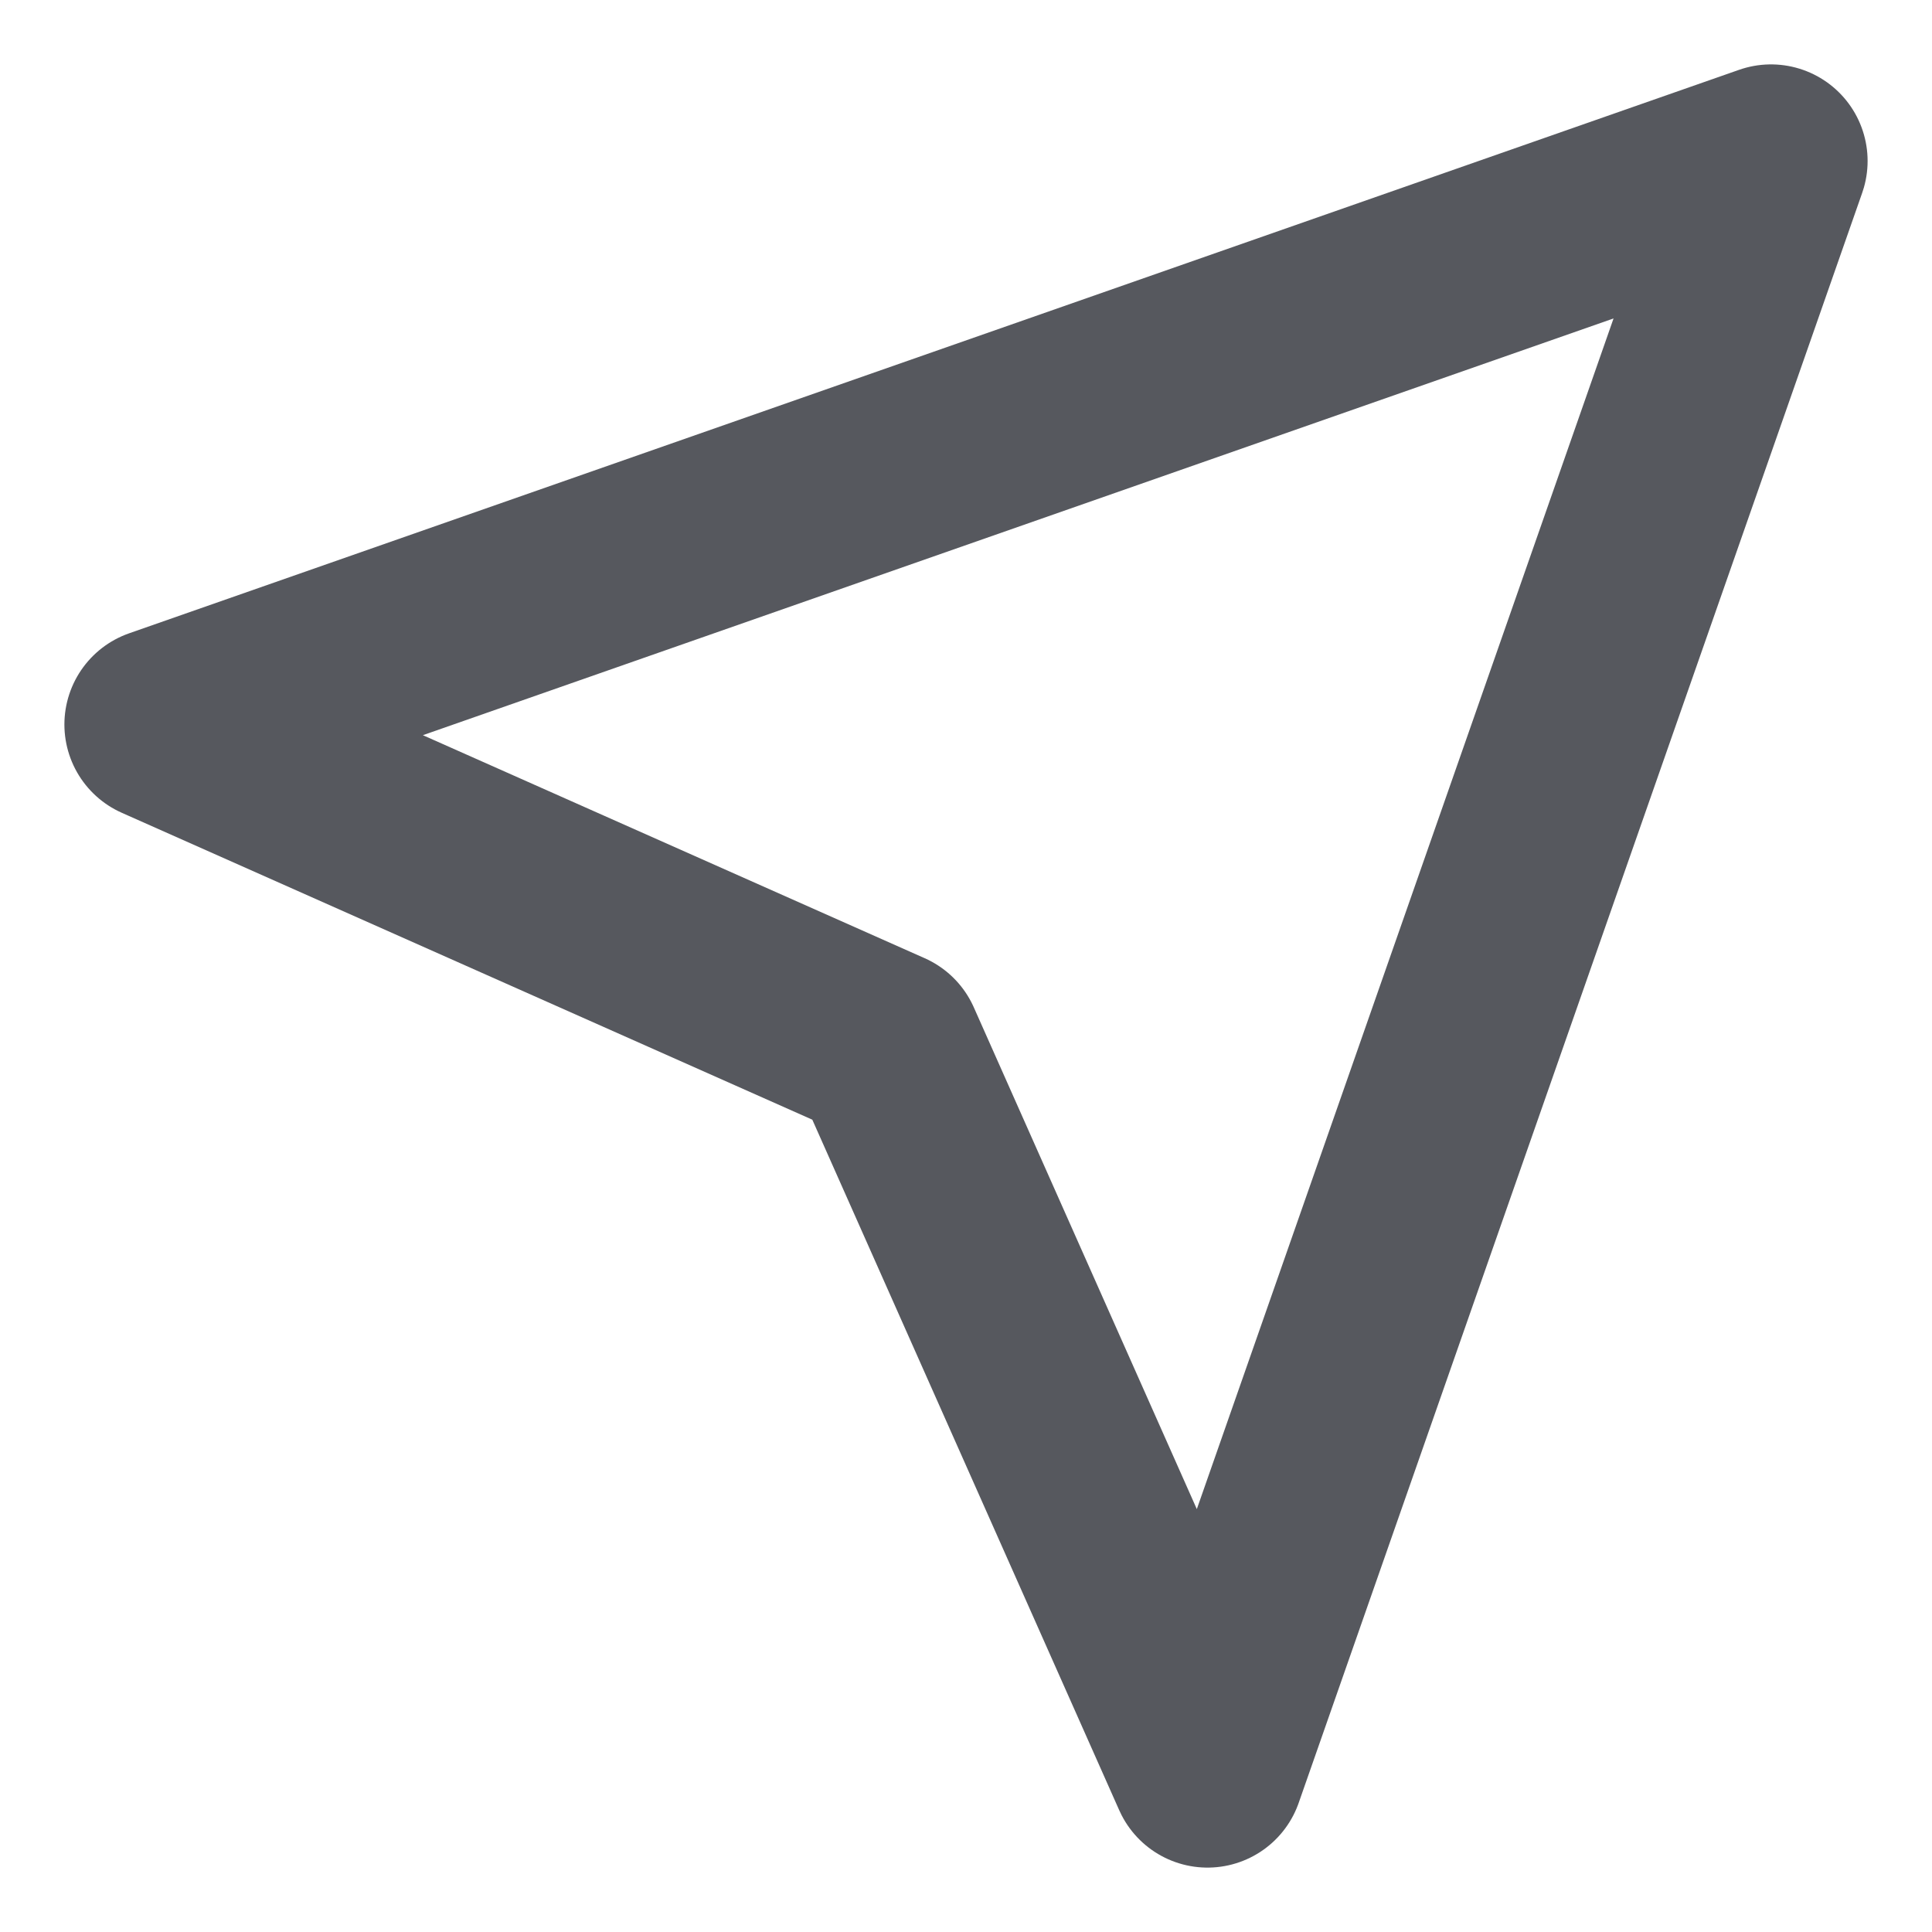 <svg width="15" height="15" viewBox="0 0 15 15" fill="none" xmlns="http://www.w3.org/2000/svg">
<path d="M13.75 1.25L9.375 13.75L6.875 8.125L1.25 5.625L13.75 1.25Z" stroke="#56585E" stroke-width="1.5" stroke-linecap="round" stroke-linejoin="round"/>
</svg>
